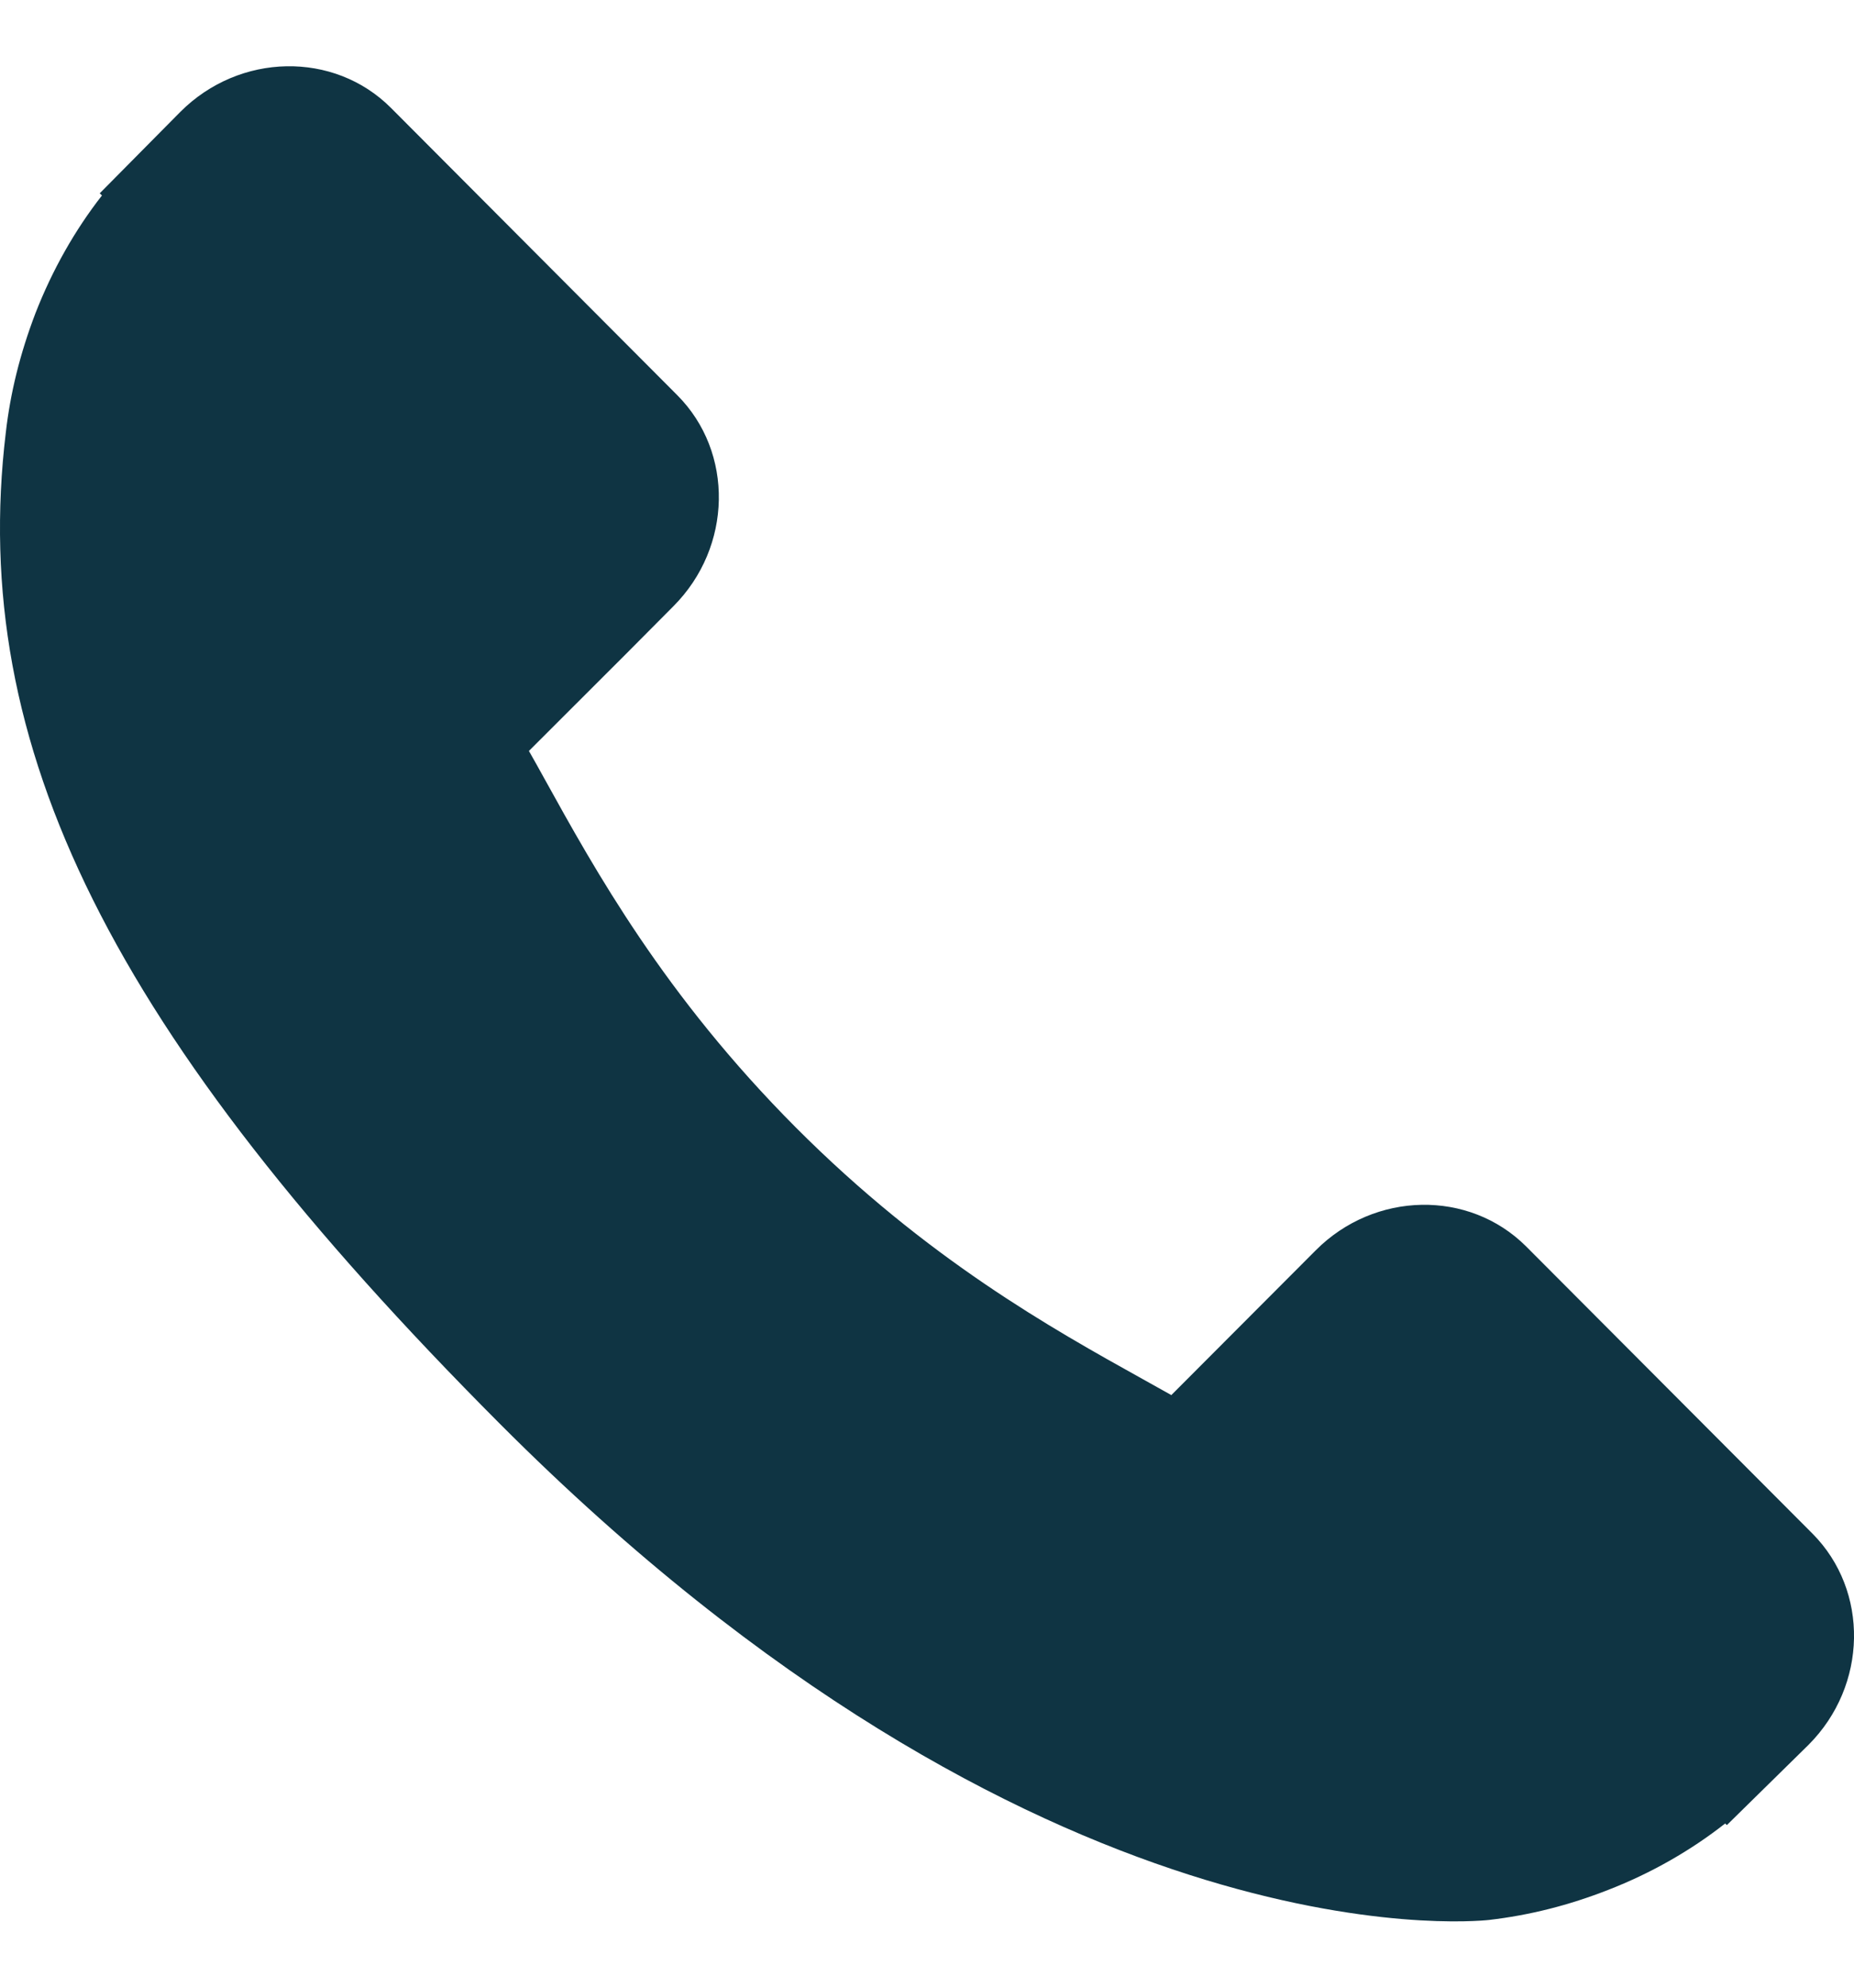 <svg width="14" height="15" viewBox="0 0 14 15" fill="none" xmlns="http://www.w3.org/2000/svg">
<path d="M13.686 11.573L11.524 9.406C11.093 8.976 10.38 8.989 9.935 9.436L8.845 10.528C8.777 10.49 8.705 10.45 8.63 10.408C7.943 10.026 7.001 9.502 6.01 8.509C5.017 7.513 4.494 6.568 4.112 5.878C4.071 5.805 4.033 5.734 3.994 5.667L4.726 4.936L5.085 4.575C5.531 4.128 5.544 3.413 5.114 2.982L2.952 0.814C2.522 0.384 1.809 0.397 1.362 0.844L0.753 1.459L0.77 1.475C0.565 1.737 0.395 2.038 0.268 2.363C0.15 2.672 0.078 2.967 0.044 3.263C-0.241 5.635 0.84 7.803 3.775 10.745C7.833 14.811 11.102 14.504 11.243 14.489C11.551 14.453 11.845 14.379 12.144 14.262C12.466 14.137 12.766 13.966 13.027 13.761L13.04 13.773L13.657 13.167C14.103 12.72 14.116 12.005 13.686 11.573Z" fill="#0F3443"/>
</svg>
